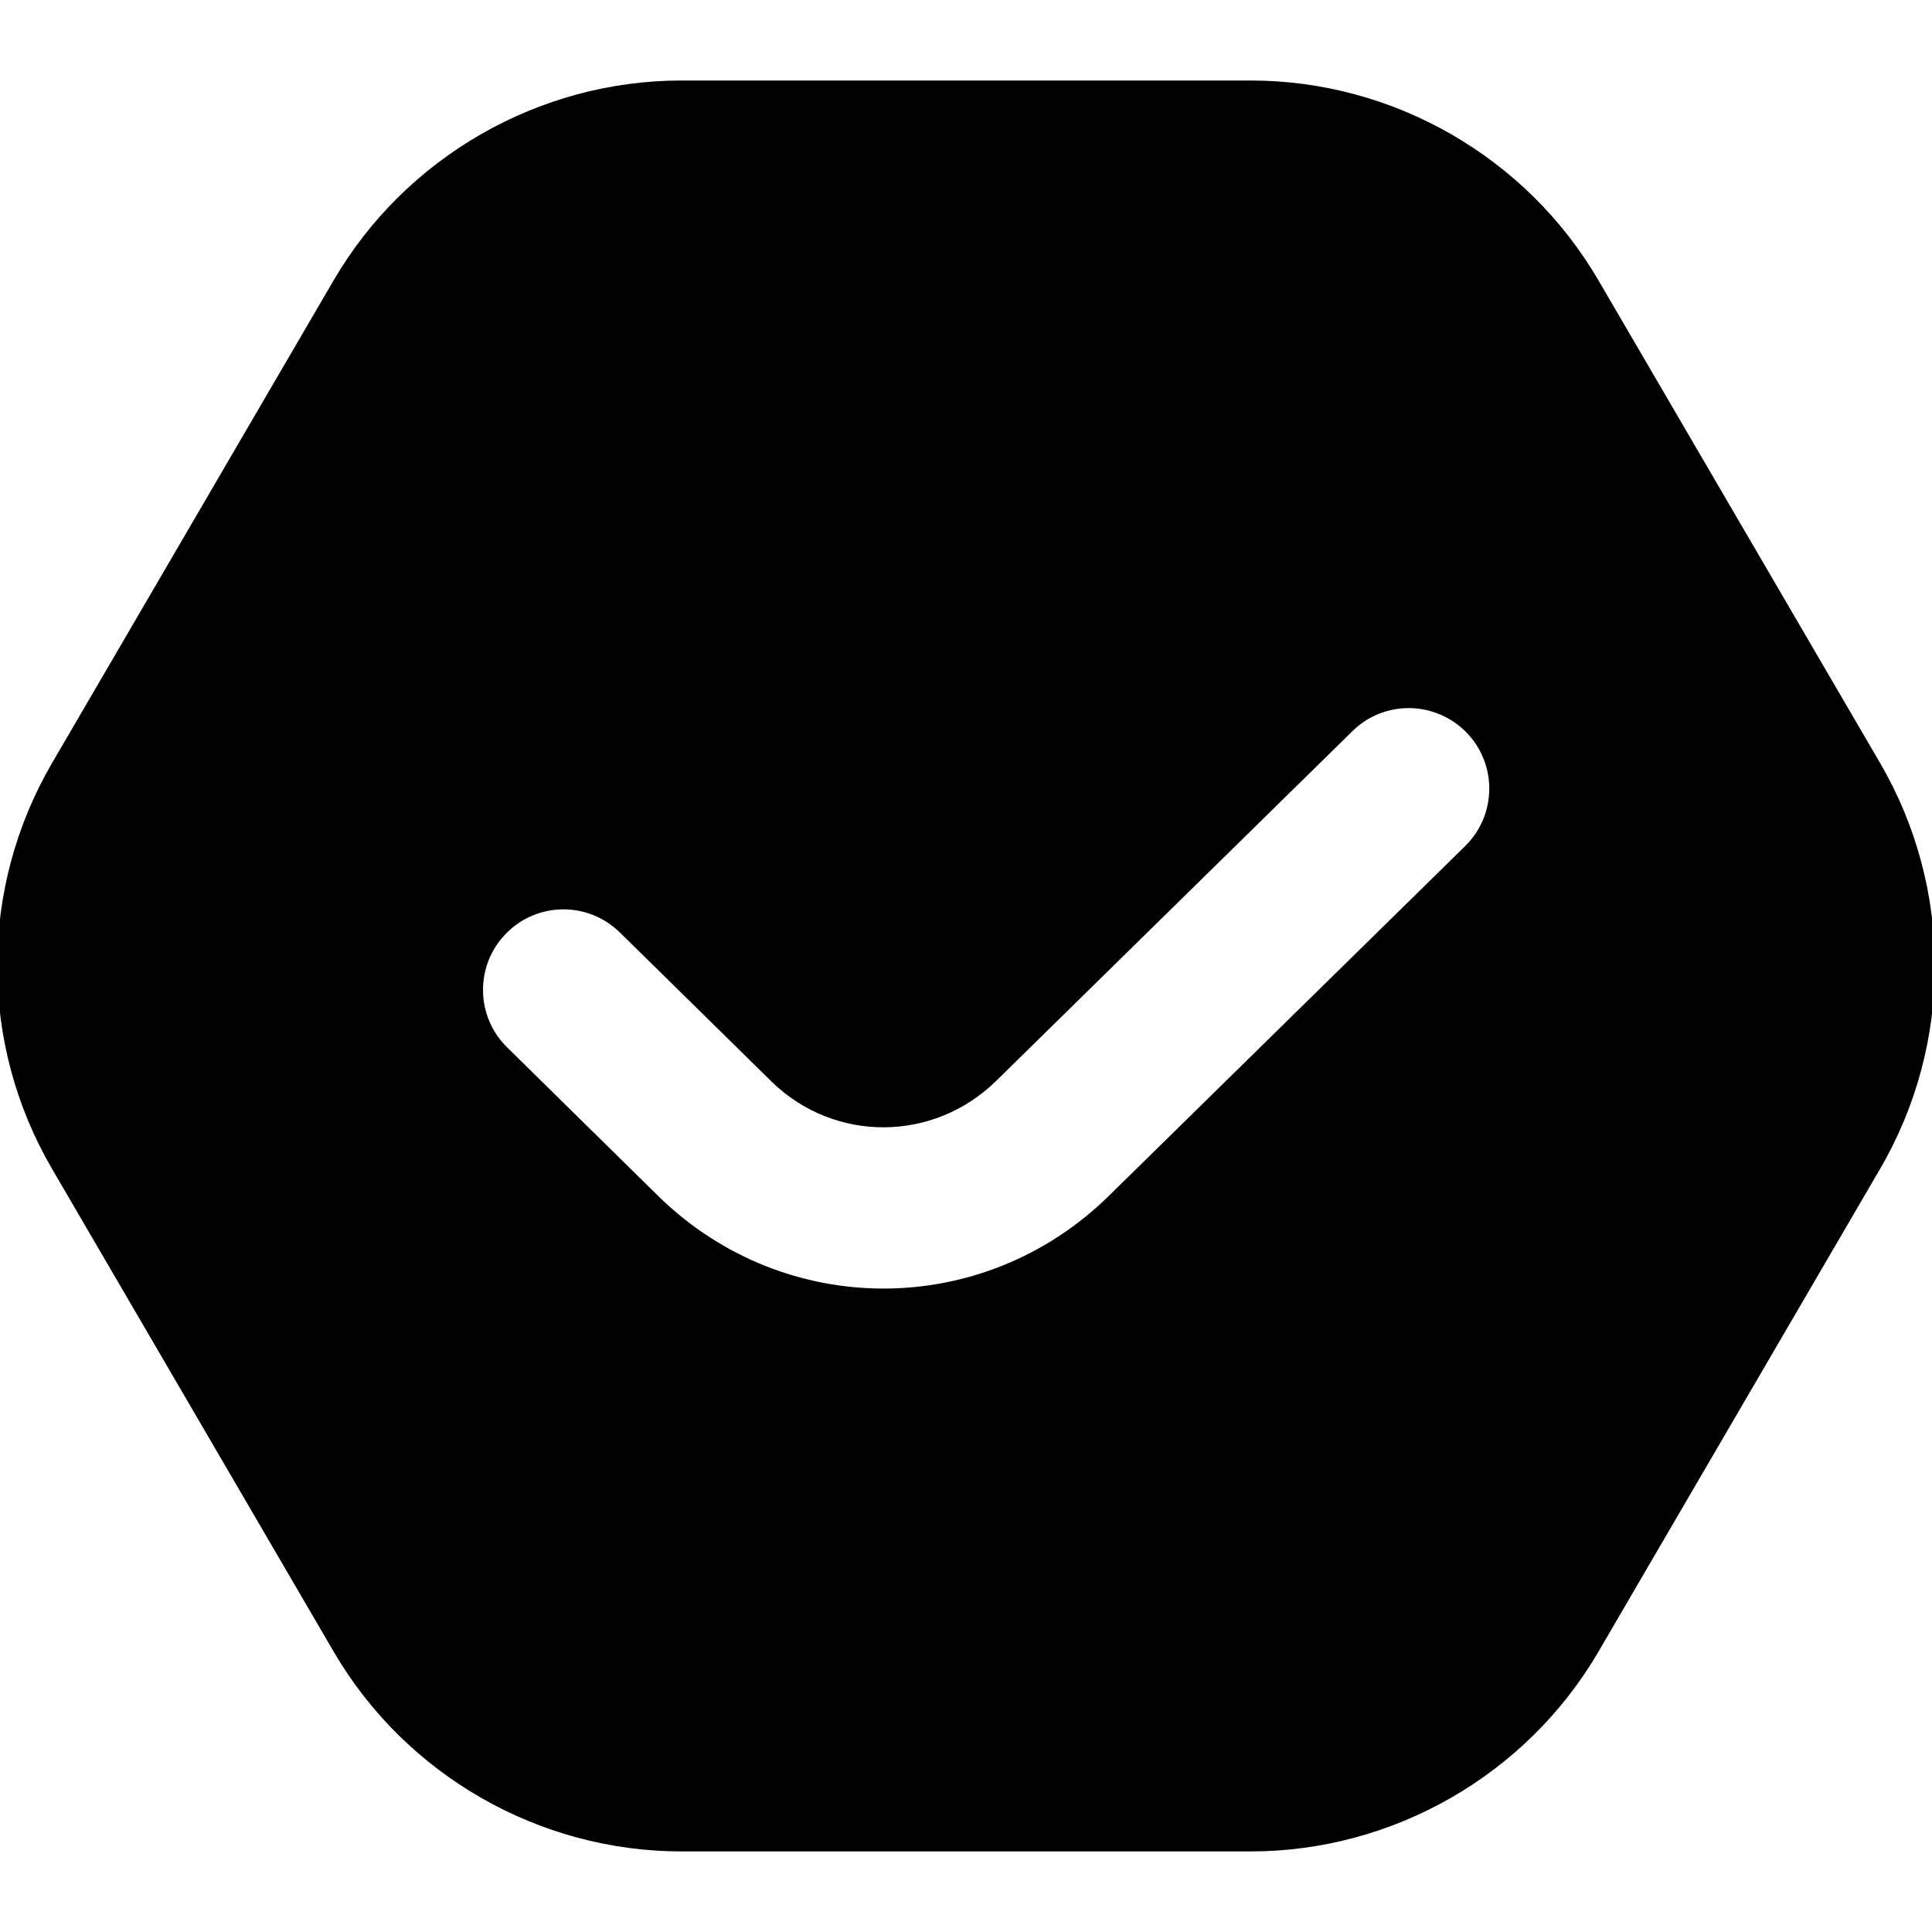 <svg width="24" height="24" viewBox="0 0 24 24" fill="none" xmlns="http://www.w3.org/2000/svg">
<g clip-path="url(#clip0_254_1580)">
<path d="M23.356 9.48L19.855 3.48C18.962 1.95 17.308 1 15.537 1H8.465C6.694 1 5.039 1.951 4.146 3.48L0.646 9.48C-0.261 11.034 -0.261 12.965 0.646 14.519L4.146 20.519C5.039 22.049 6.693 22.999 8.465 22.999H15.537C17.308 22.999 18.963 22.048 19.856 20.519L23.356 14.519C24.262 12.965 24.262 11.034 23.356 9.48ZM18.2 10.511L13.774 14.856C12.991 15.624 11.983 16.007 10.975 16.007C9.977 16.007 8.978 15.631 8.198 14.878L6.299 13.01C5.905 12.623 5.9 11.99 6.287 11.596C6.674 11.201 7.306 11.196 7.701 11.584L9.594 13.445C10.372 14.195 11.596 14.191 12.375 13.427L16.8 9.083C17.193 8.695 17.824 8.702 18.214 9.096C18.601 9.49 18.595 10.124 18.2 10.511Z" fill="black"/>
</g>
<defs>
<clipPath id="clip0_254_1580">
<rect width="24" height="24" fill="white"/>
</clipPath>
</defs>
</svg>
